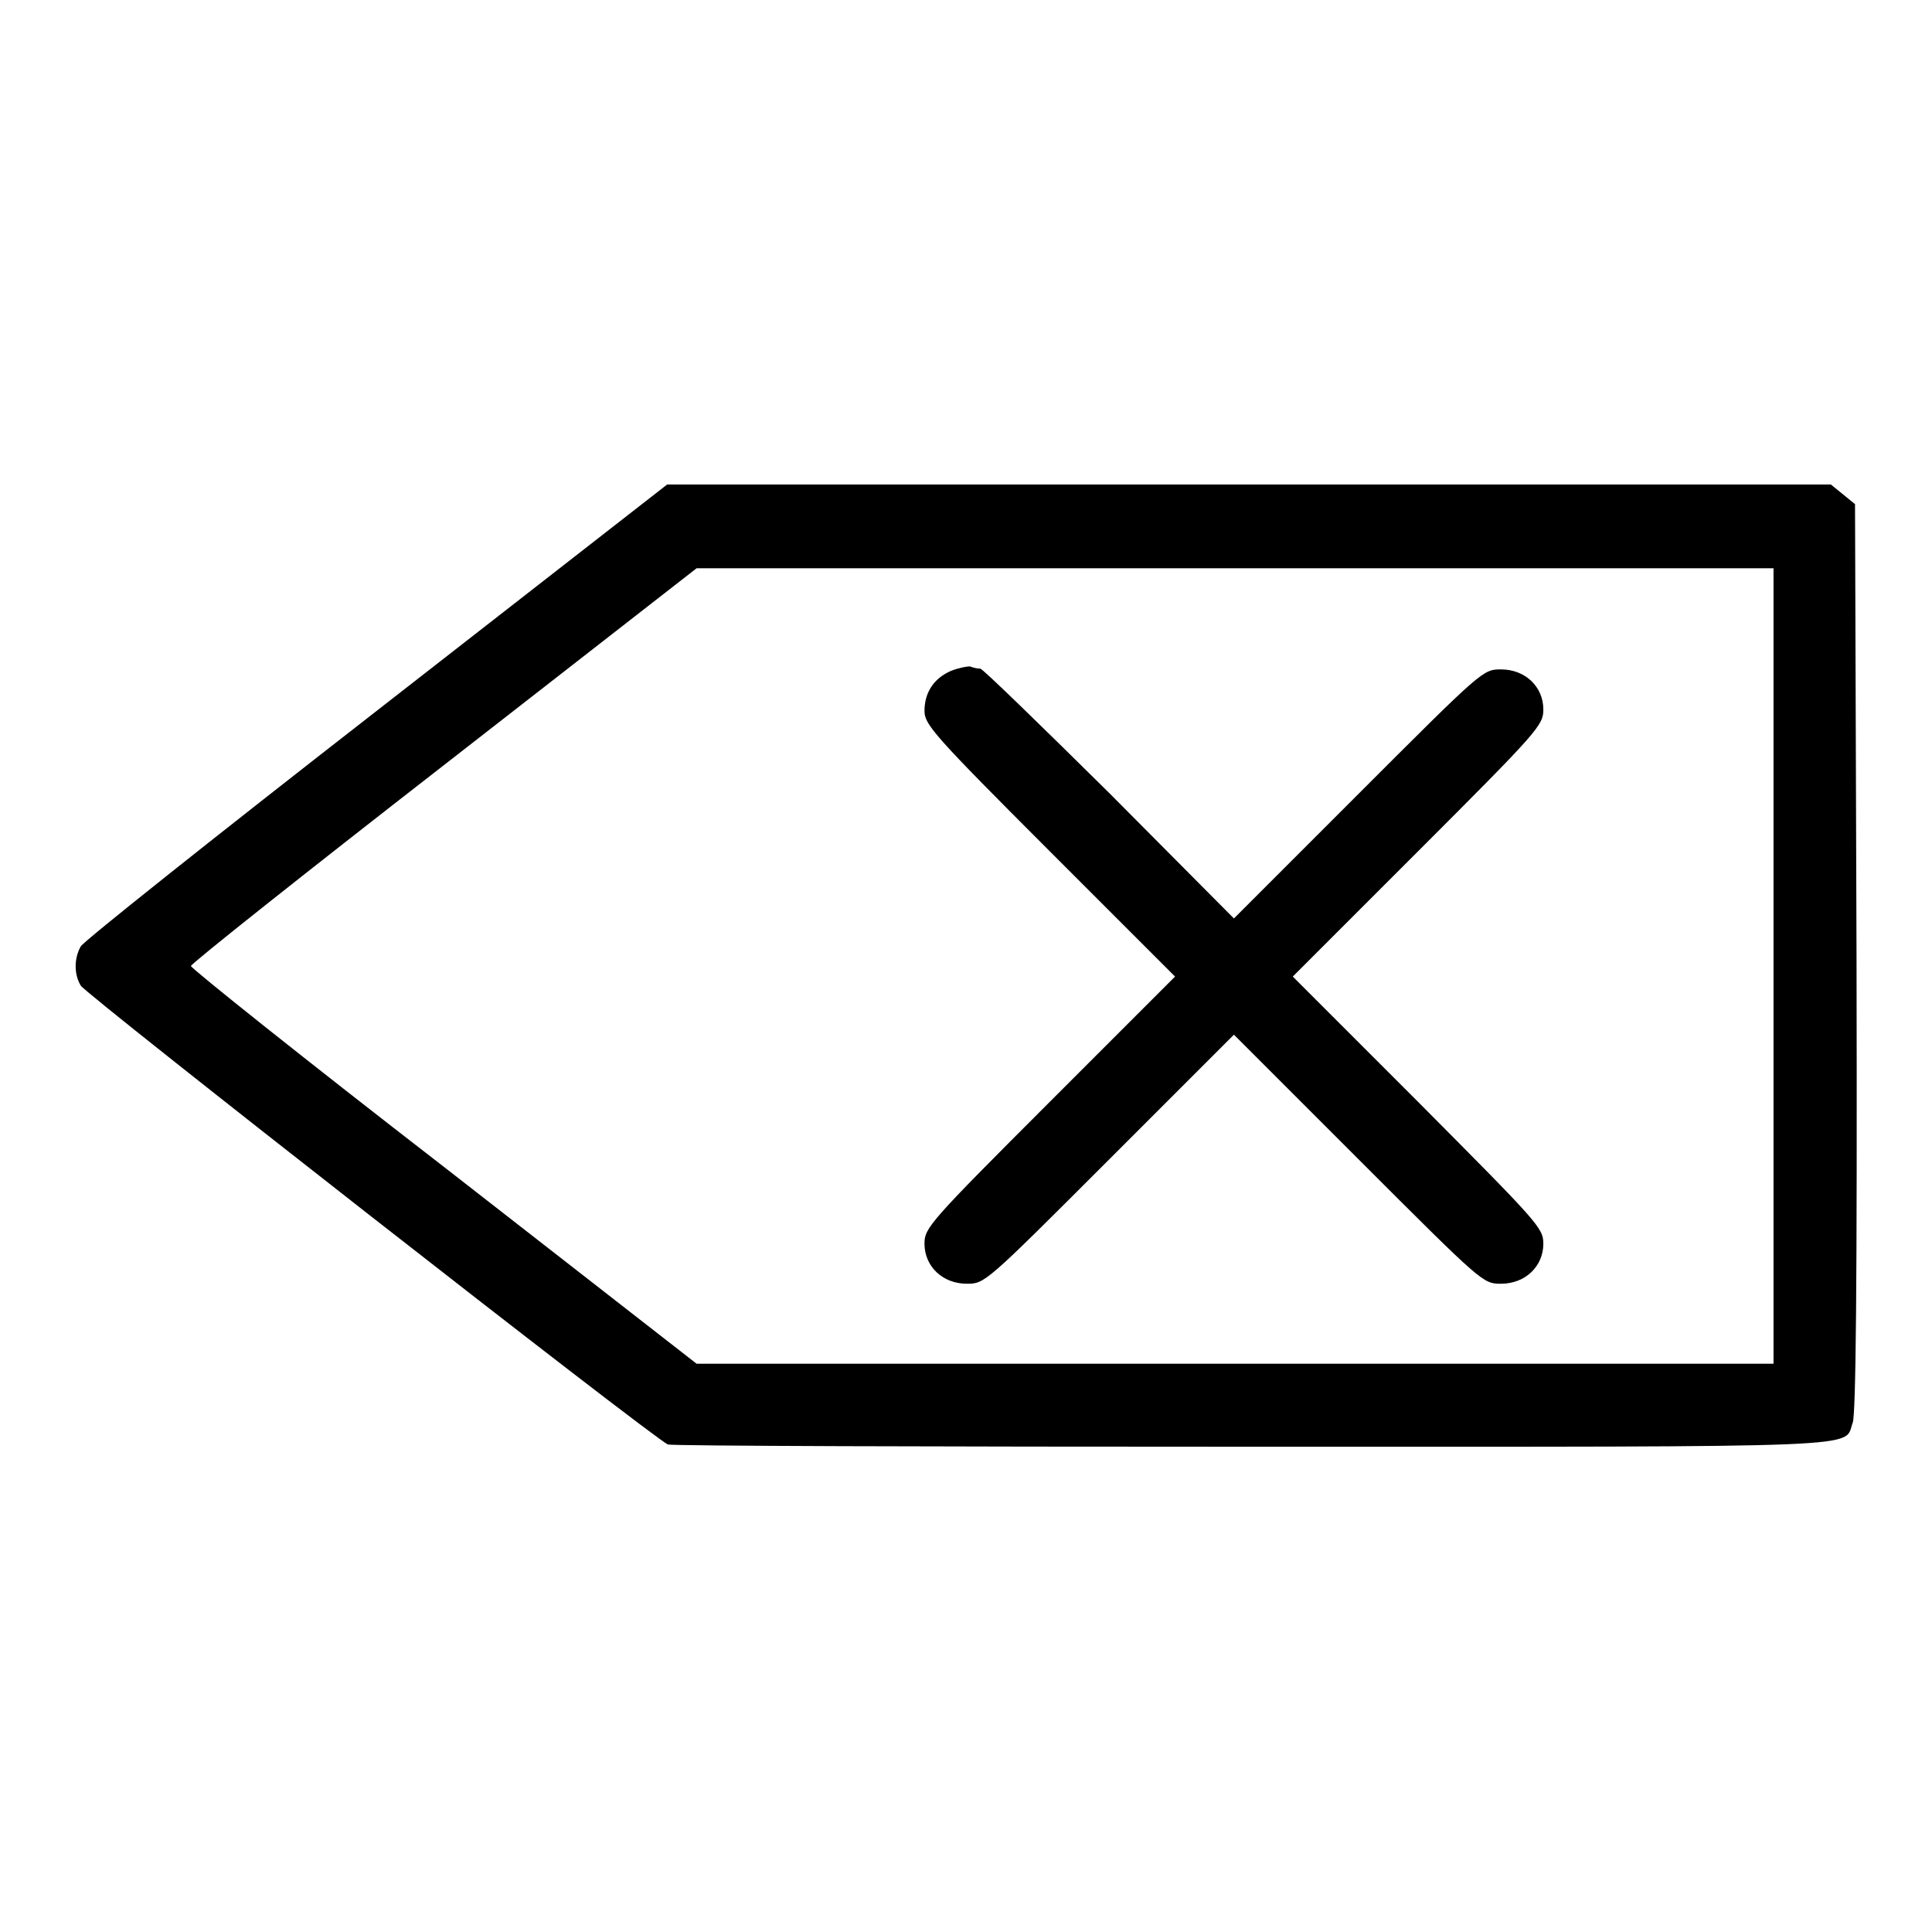 <?xml version="1.0" encoding="utf-8"?>
<!-- Svg Vector Icons : http://www.onlinewebfonts.com/icon -->
<!DOCTYPE svg PUBLIC "-//W3C//DTD SVG 1.1//EN" "http://www.w3.org/Graphics/SVG/1.1/DTD/svg11.dtd">
<svg version="1.1" xmlns="http://www.w3.org/2000/svg" xmlns:xlink="http://www.w3.org/1999/xlink" x="0px" y="0px" viewBox="0 0 256 256" enable-background="new 0 0 256 256" xml:space="preserve">
<g><g><g><path fill="#000000" d="M49.9,94.2c-21.2,16.5-38.8,30.5-39.2,31.2c-0.9,1.6-0.9,3.7,0,5.2c0.7,1.2,76,60.1,77.8,60.8c0.5,0.2,35.4,0.3,77.5,0.3c83.7,0,78.2,0.2,79.5-3.2c0.4-1.2,0.6-17.2,0.5-61.6l-0.2-60.1l-1.6-1.3l-1.6-1.3h-77.2H88.4L49.9,94.2z M235,128v52.7h-71.3H92.3l-33.5-26.1c-18.5-14.3-33.5-26.3-33.5-26.6c0-0.3,15.1-12.3,33.5-26.6l33.5-26.1h71.4H235L235,128L235,128z"/><path fill="#000000" d="M126,88.9c-2.3,1-3.5,2.9-3.5,5.3c0,1.8,1.2,3.2,16.6,18.6l16.6,16.6L139.1,146c-16,16-16.6,16.7-16.6,18.8c0,3,2.4,5.3,5.6,5.3c2.4,0,2.4,0,18.9-16.5l16.5-16.5l16.5,16.5c16.5,16.5,16.5,16.5,18.9,16.5c3.2,0,5.6-2.3,5.6-5.3c0-2.1-0.7-2.8-16.6-18.8l-16.6-16.6l16.6-16.6c16-16,16.6-16.7,16.6-18.8c0-3-2.4-5.3-5.6-5.3c-2.4,0-2.4,0-18.9,16.5l-16.5,16.5L147,105.1c-9.1-9-16.8-16.5-17.1-16.5c-0.3,0-0.9-0.1-1.4-0.3C128.1,88.3,127,88.5,126,88.9z"/></g></g></g>
</svg>